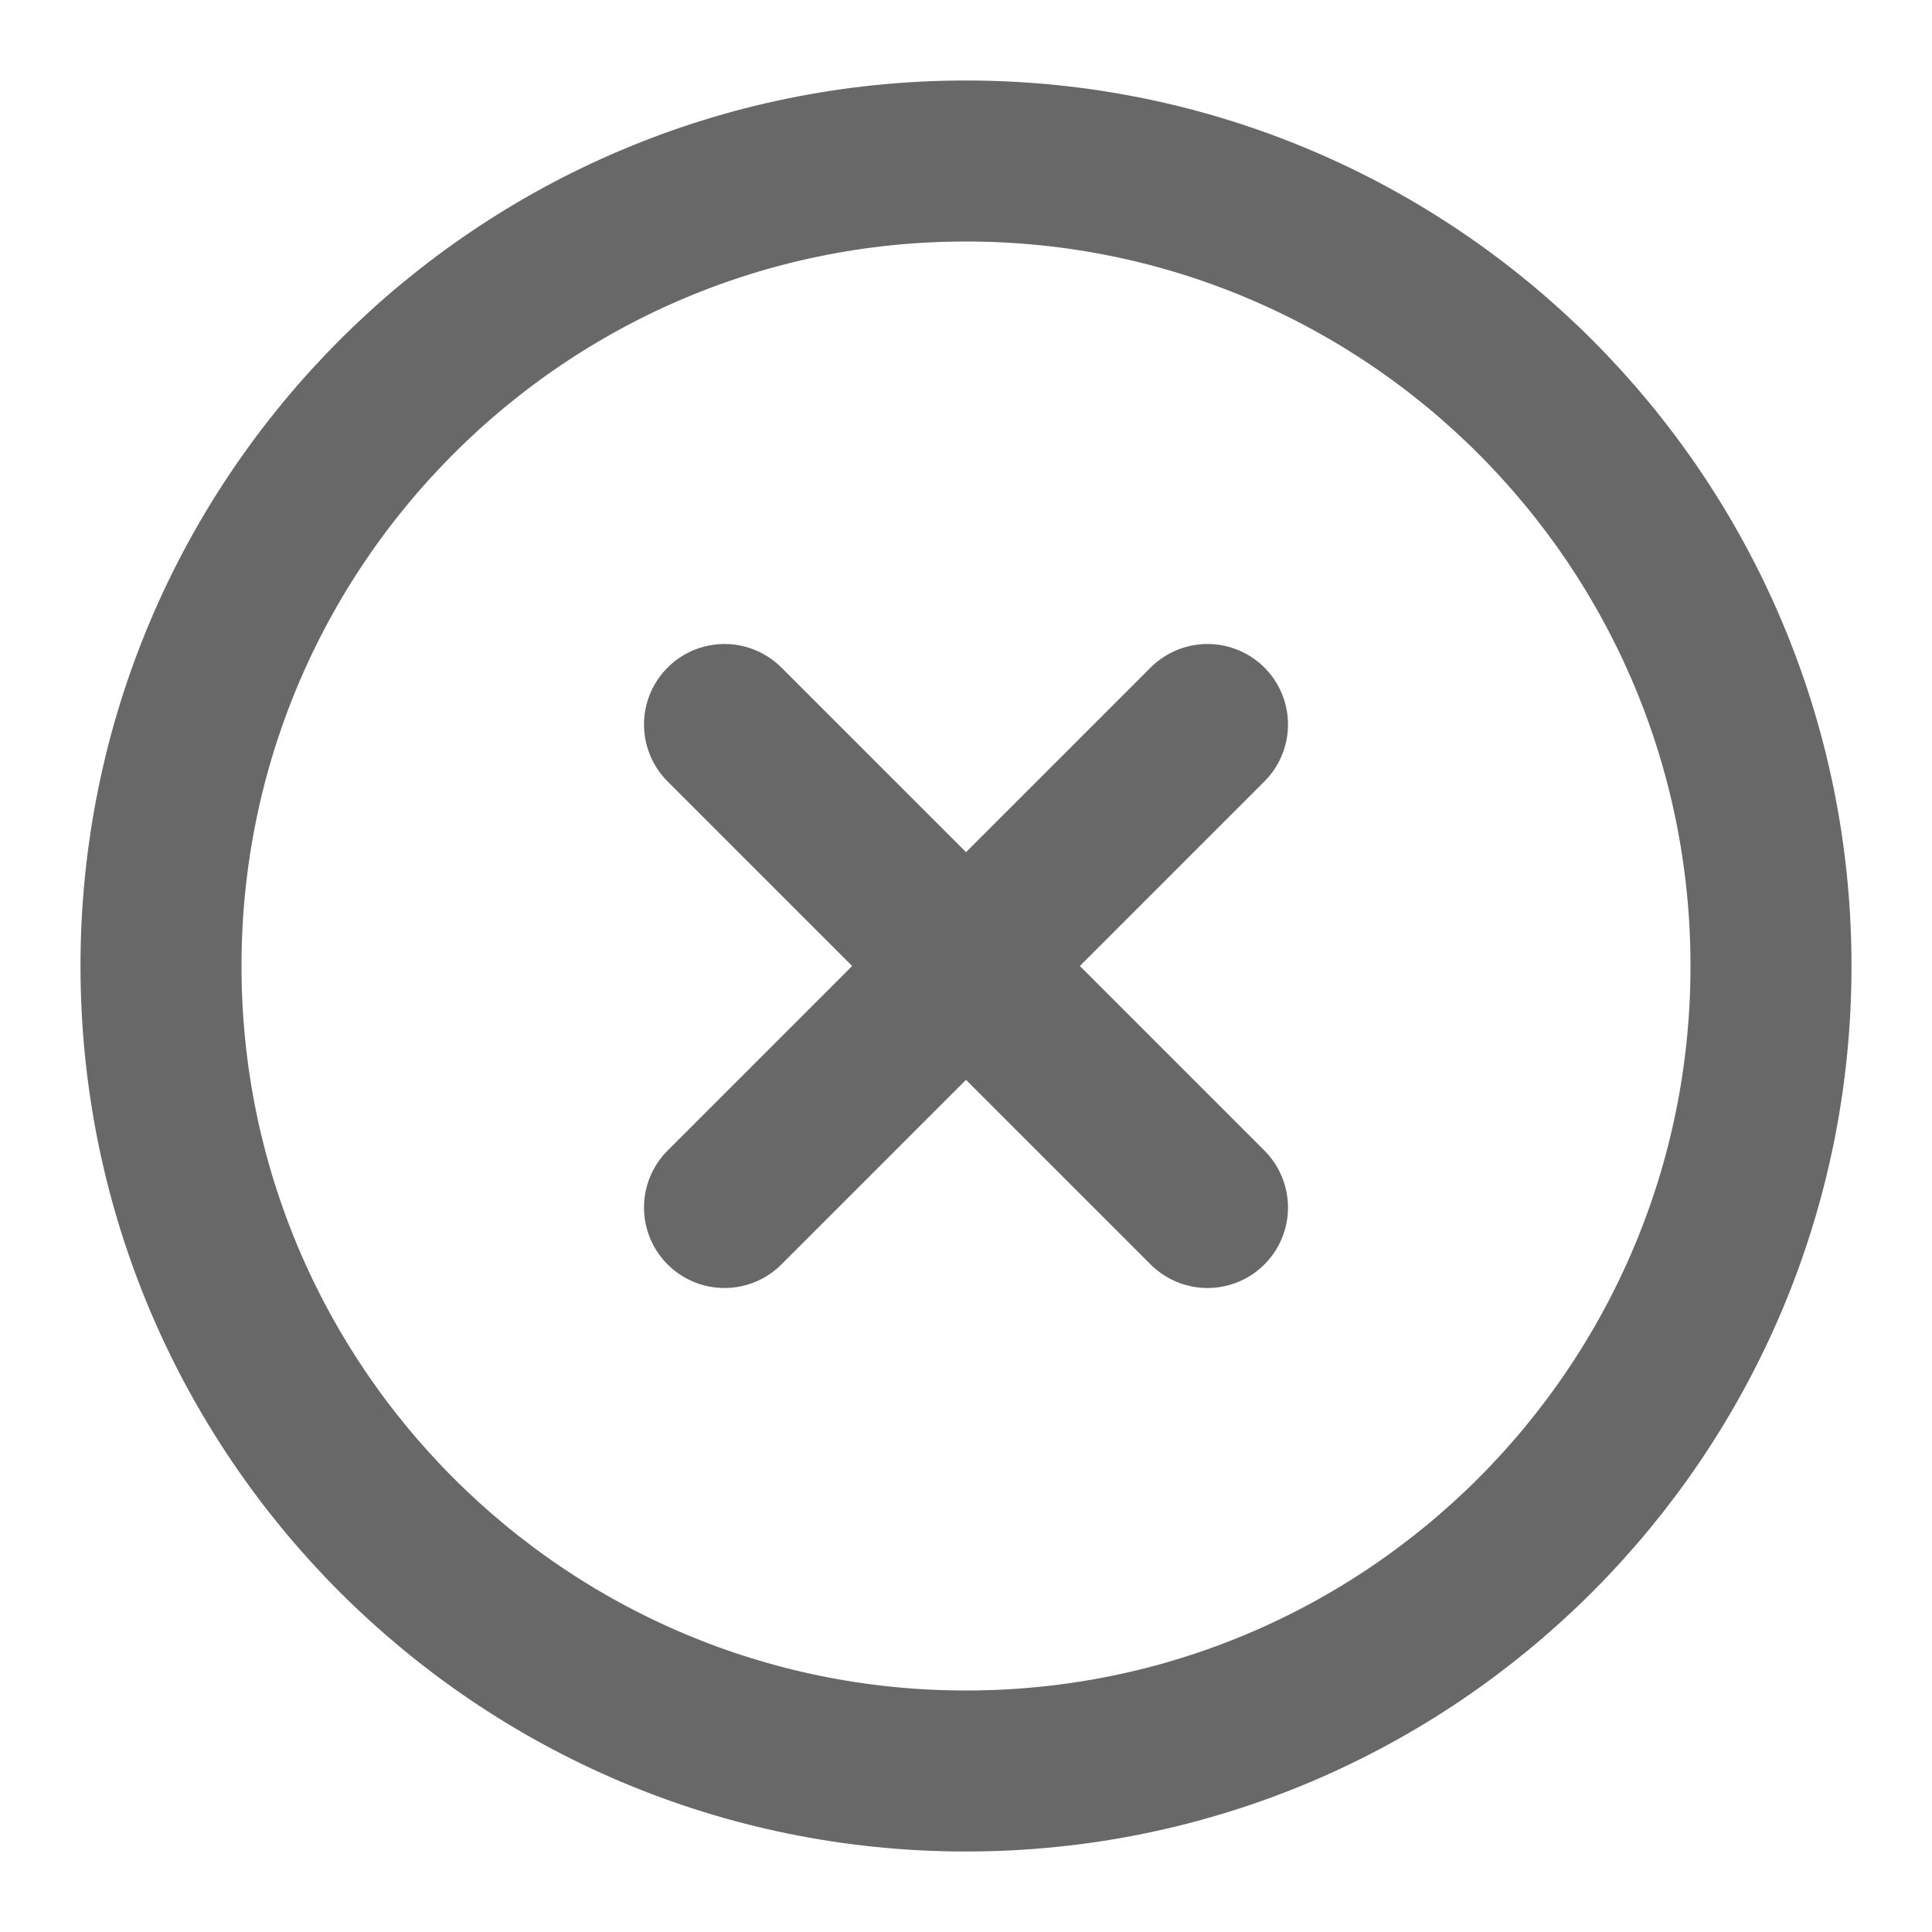 <svg width="24" height="24" viewBox="0 0 24 24" fill="none" xmlns="http://www.w3.org/2000/svg">
<path d="M12 22C17.523 22 22 17.523 22 12C22 6.477 17.523 2 12 2C6.477 2 2 6.477 2 12C2 17.523 6.477 22 12 22Z" stroke="#686868" stroke-width="2" stroke-linecap="round" stroke-linejoin="round"/>
<path d="M15 9L9 15" stroke="#686868" stroke-width="2" stroke-linecap="round" stroke-linejoin="round"/>
<path d="M9 9L15 15" stroke="#686868" stroke-width="2" stroke-linecap="round" stroke-linejoin="round"/>
</svg>
